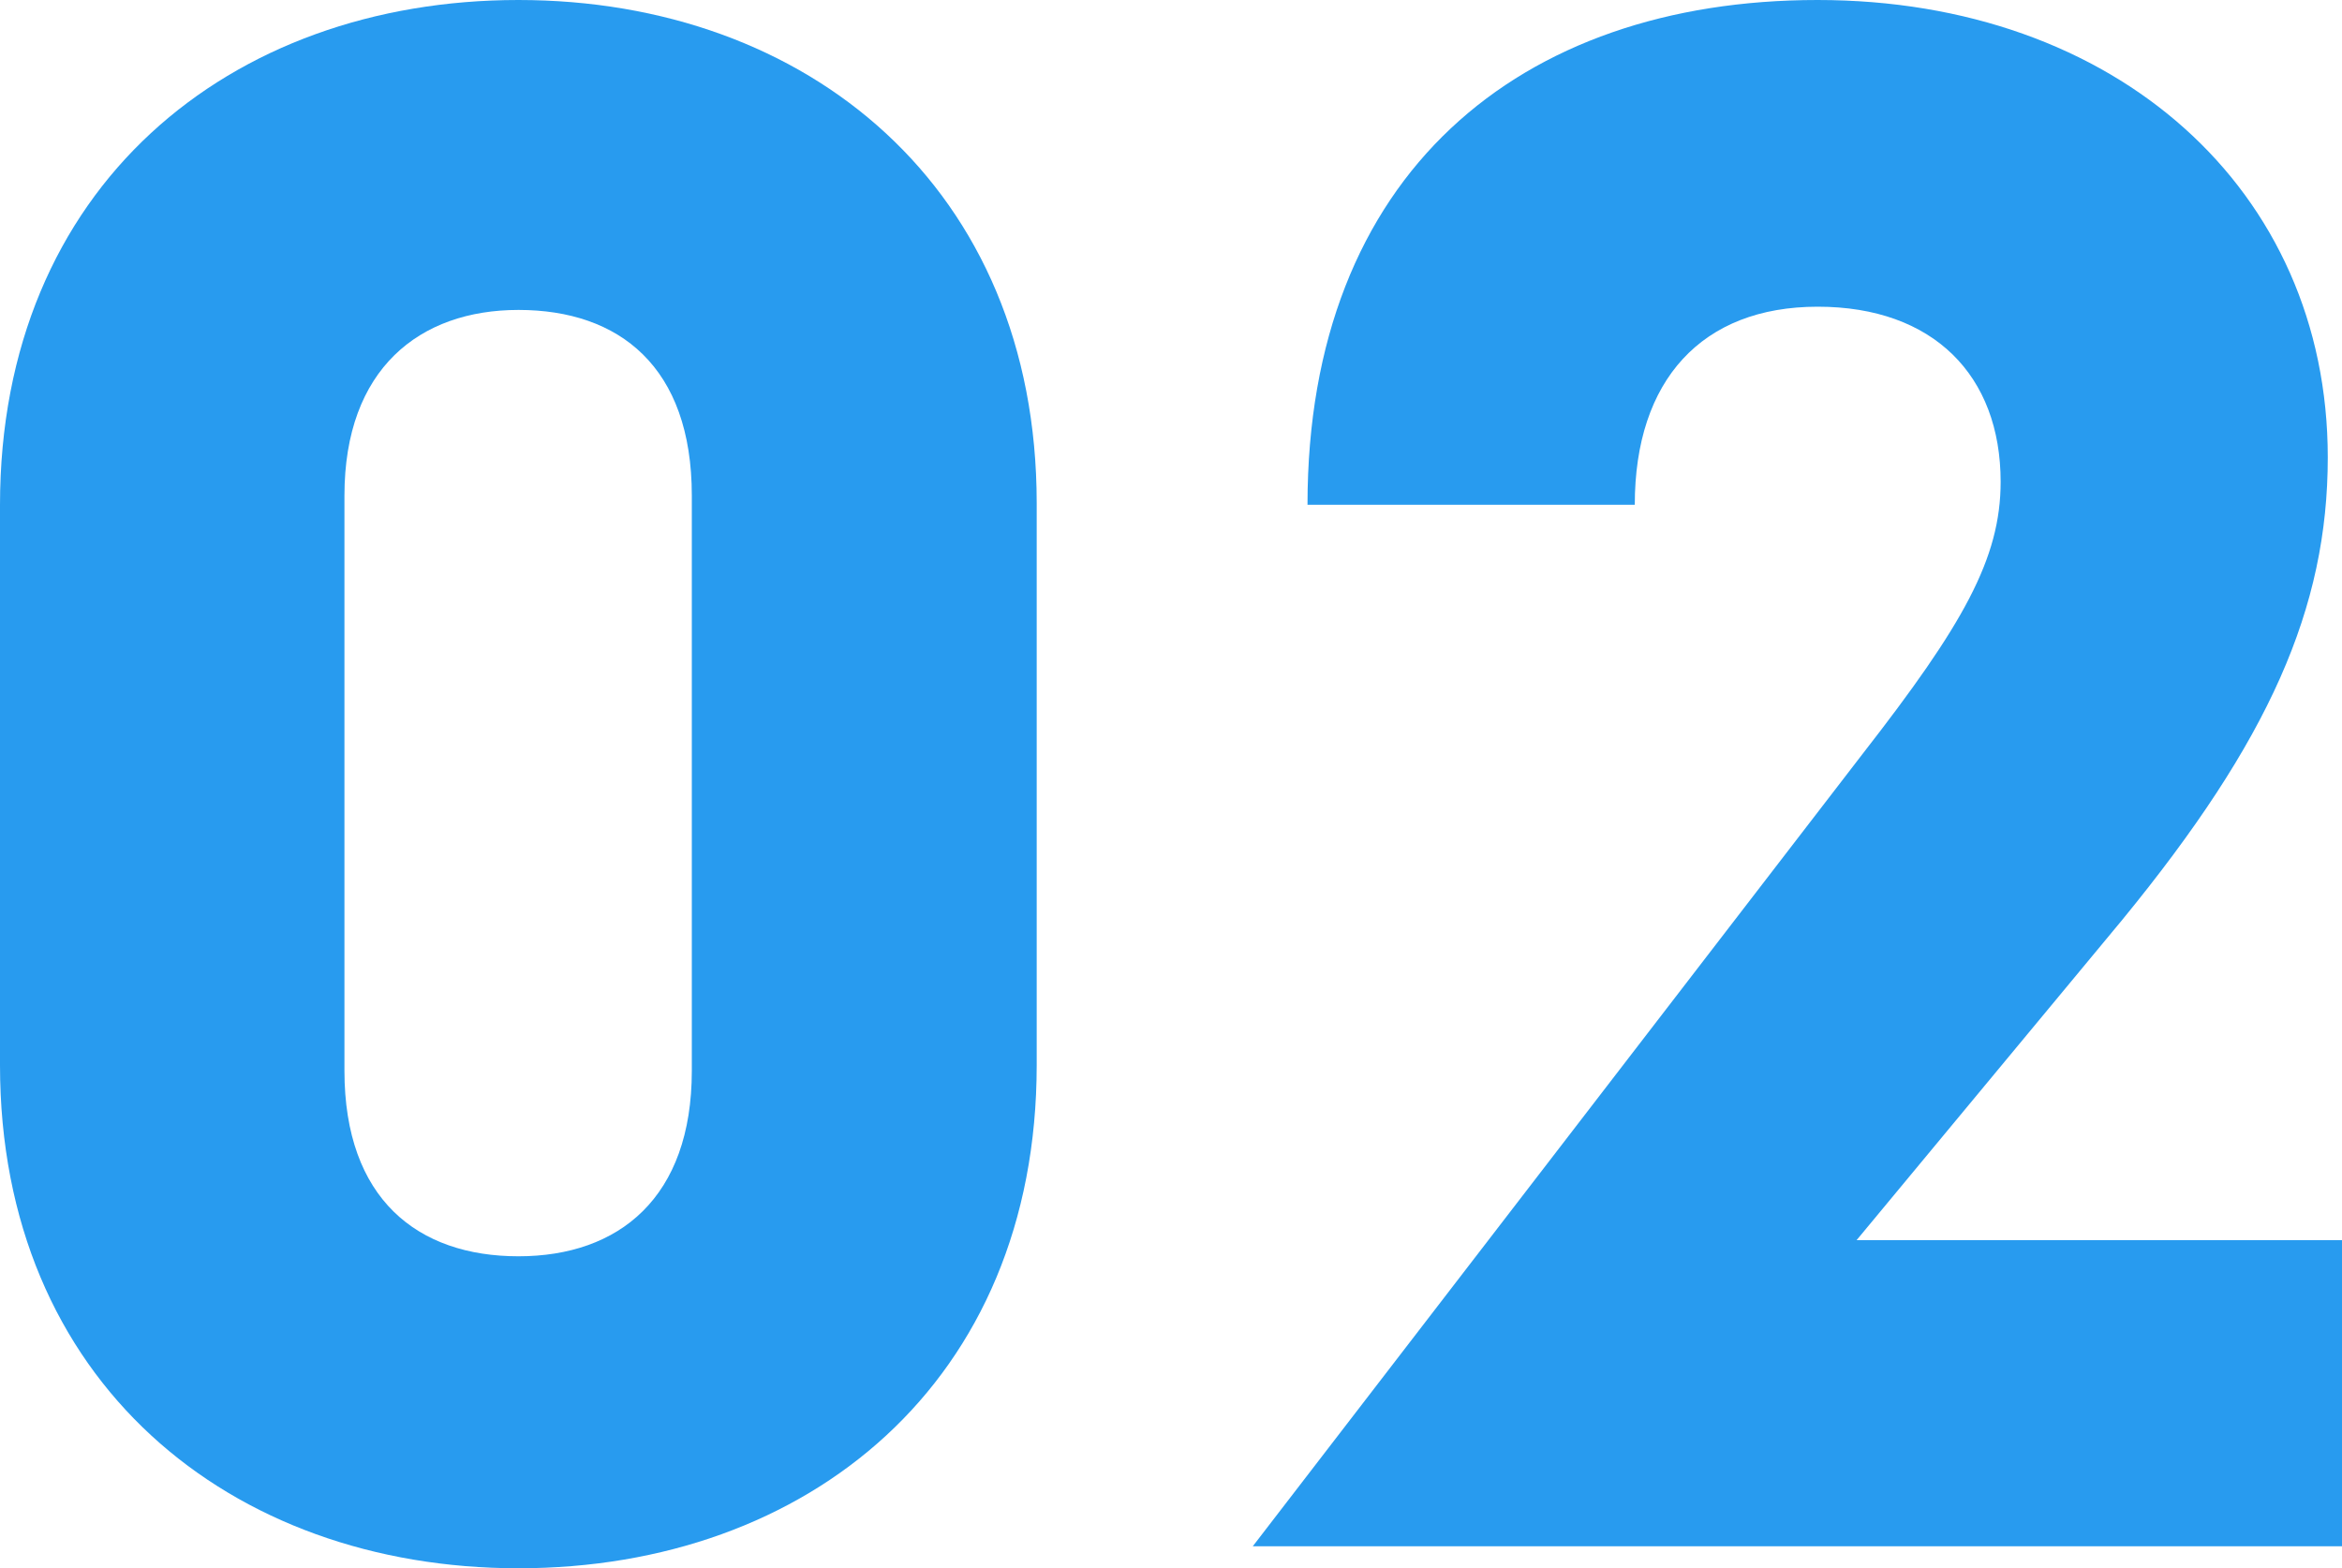 <svg xmlns="http://www.w3.org/2000/svg" viewBox="0 0 159.65 106.92"><defs><style>.cls-1{isolation:isolate;}.cls-2{fill:#289bef;}</style></defs><g id="レイヤー_2" data-name="レイヤー 2"><g id="text"><g id="_02" data-name=" 02" class="cls-1"><g class="cls-1"><path class="cls-2" d="M35.34,106.92C15.68,106.92,0,94.18,0,72.61V34.44C0,12.73,15.65,0,35.34,0S70.67,12.8,70.67,34.31v38.3C70.67,94.24,55.06,106.92,35.34,106.92Zm0-85.79c-6.72,0-11.86,4-11.86,12.66V73c0,8.75,5,12.65,11.86,12.65s11.82-4,11.82-12.65V33.79C47.16,25,42.21,21.13,35.34,21.13Z"/><path class="cls-2" d="M111.43,34.41H89.13C89.13,11.88,103.58,0,123.9,0s34.78,12.93,34.78,31.18c0,10.3-4,19.31-14,31.52L126.56,84.55h33.09v20.87H85.4L127,51.36c6.81-8.75,9.38-13.27,9.38-18.51,0-7.24-4.58-11.94-12.47-11.94s-12.47,5-12.47,13.5Z"/></g></g></g></g></svg>